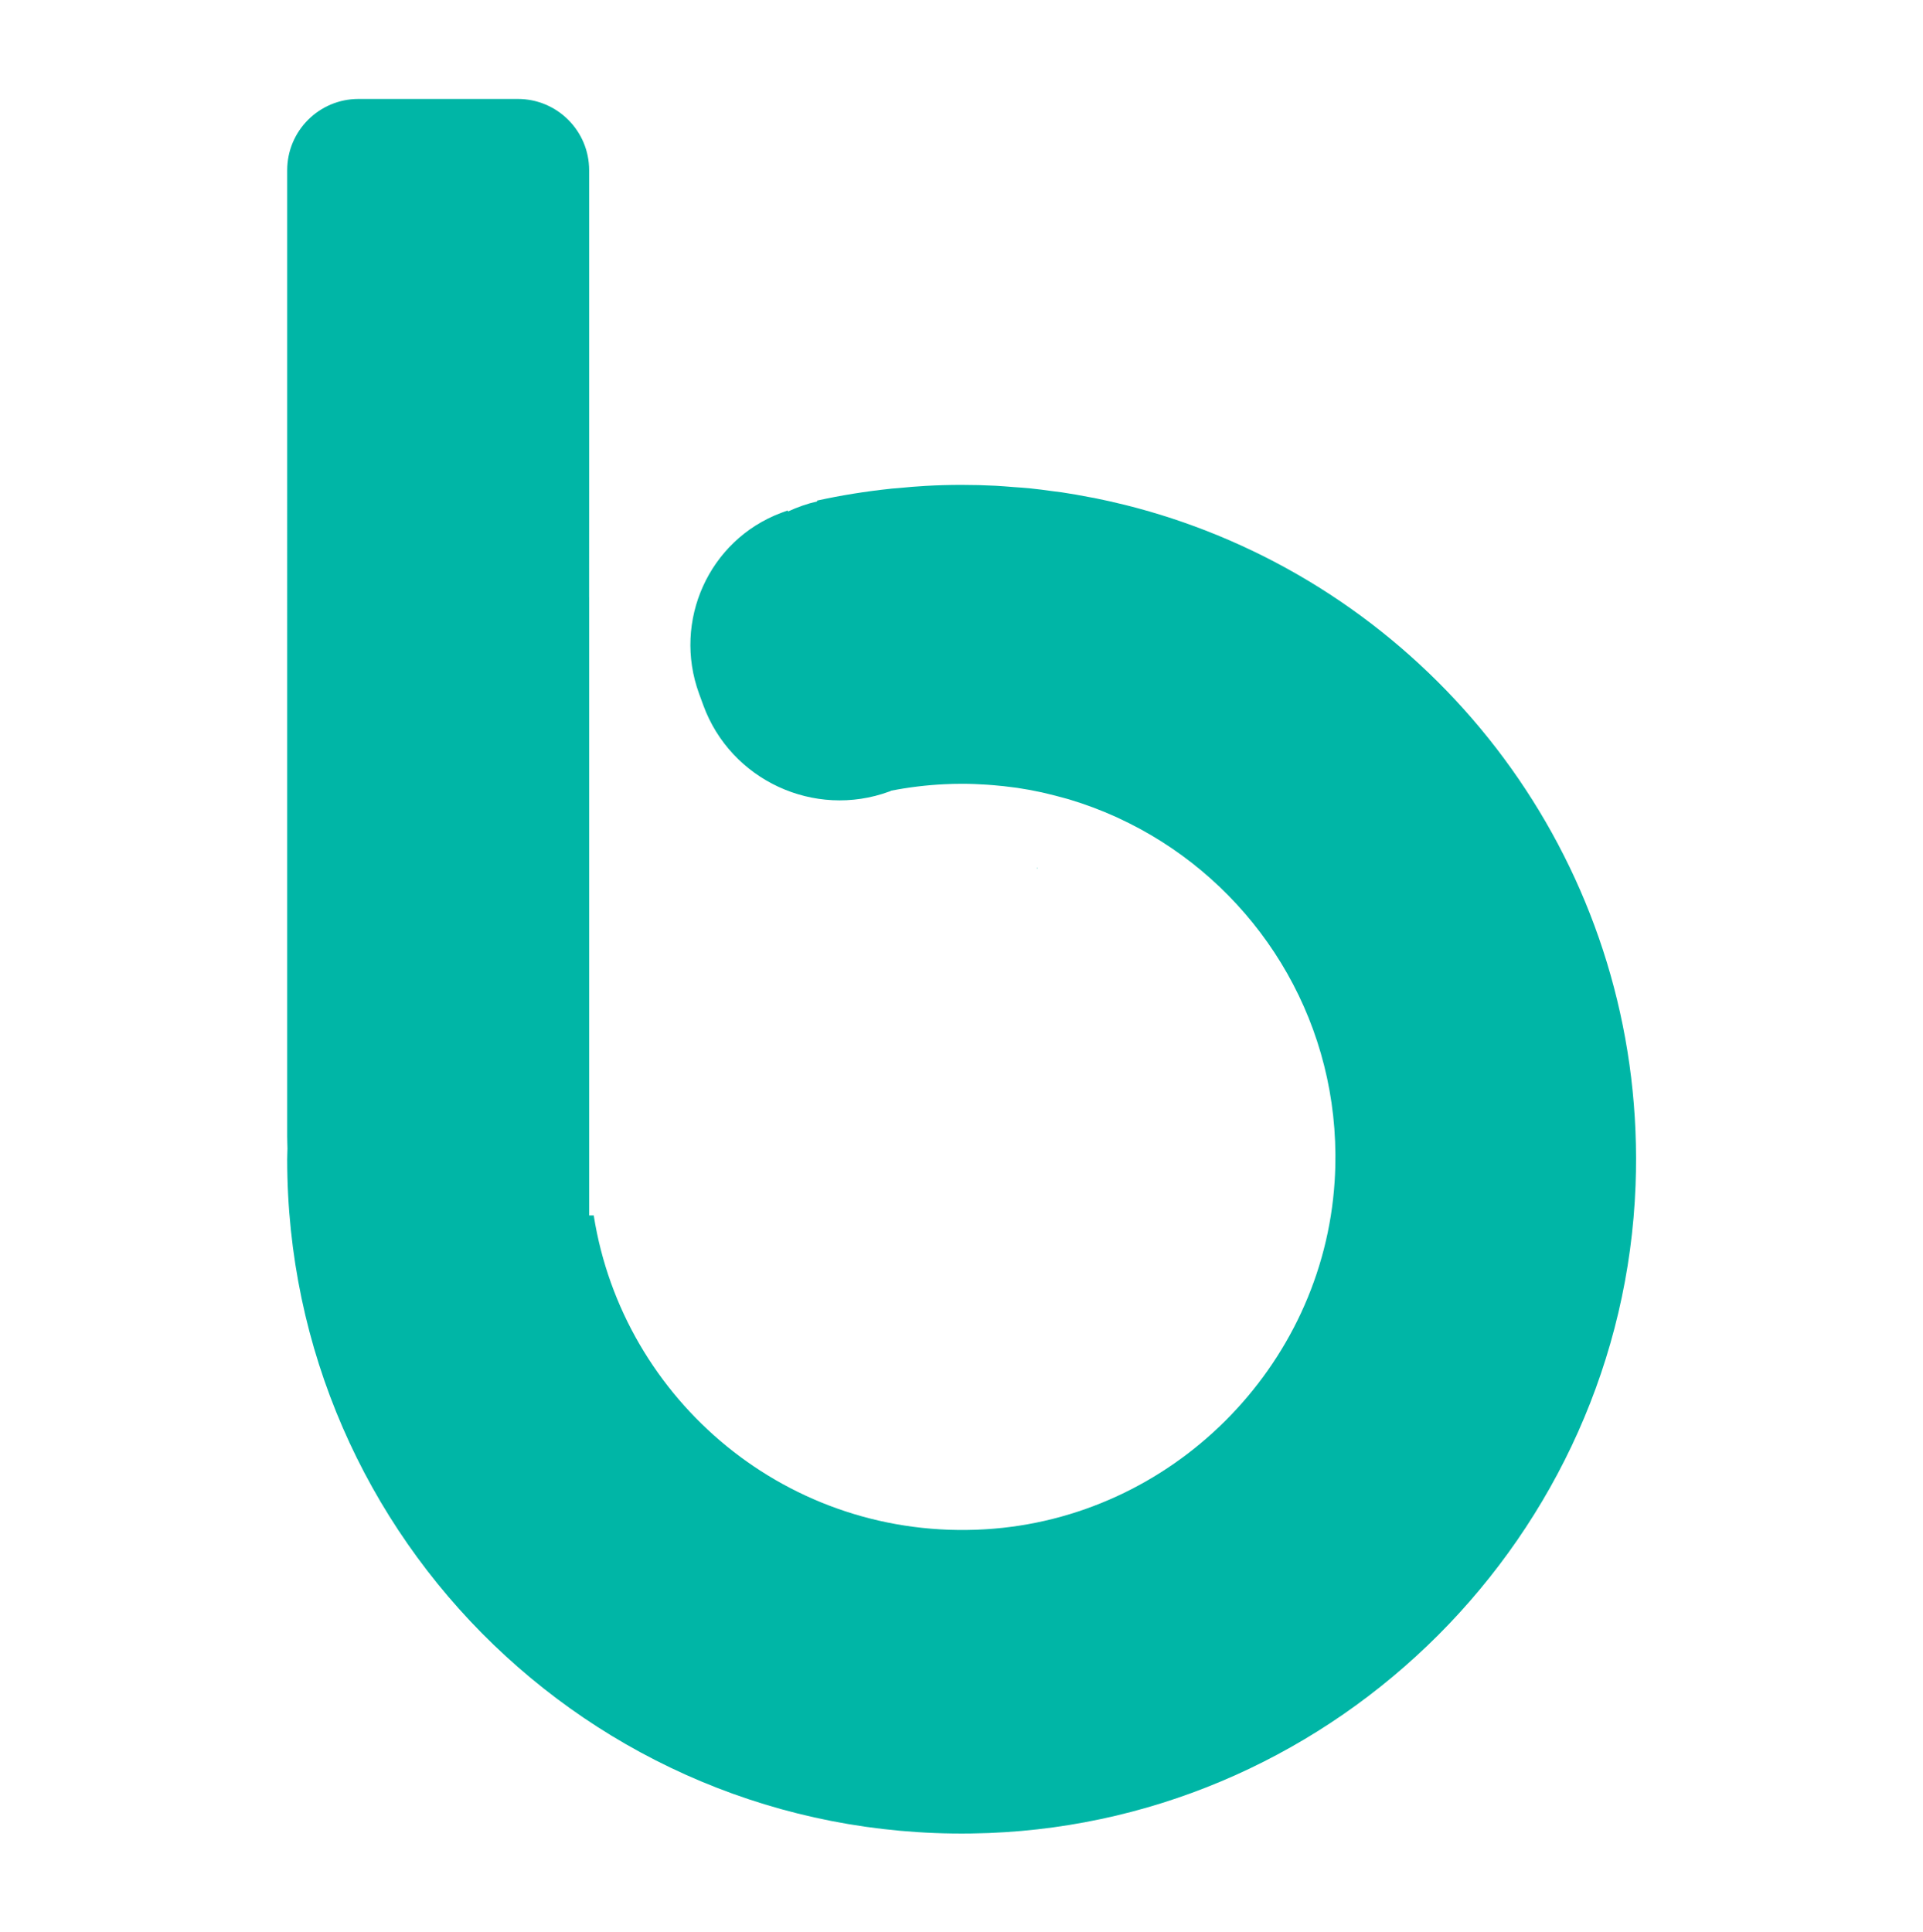 <svg xmlns:inkscape="http://www.inkscape.org/namespaces/inkscape" xmlns:sodipodi="http://sodipodi.sourceforge.net/DTD/sodipodi-0.dtd" xmlns="http://www.w3.org/2000/svg" xmlns:svg="http://www.w3.org/2000/svg" id="svg2" width="277.333" height="278.667" viewBox="0 0 277.333 278.667" sodipodi:docname="favicon.eps"><defs id="defs6"></defs><g id="g8" inkscape:groupmode="layer" inkscape:label="ink_ext_XXXXXX" transform="matrix(1.333,0,0,-1.333,0,278.667)"><g id="g10" transform="scale(0.1)"><path d="m 1317.32,1511.32 v 0 h -0.03 c -31.96,13.12 -65.04,24.09 -99.14,32.62 -0.42,0.13 -0.92,0.19 -1.33,0.33 -10.87,2.68 -21.79,5.17 -32.85,7.39 -1.54,0.3 -3.11,0.52 -4.65,0.82 -10.01,1.93 -20.05,3.77 -30.23,5.27 -3.04,0.45 -6.15,0.75 -9.19,1.17 -8.77,1.22 -17.51,2.4 -26.34,3.28 -5.5,0.56 -11.09,0.85 -16.62,1.27 -6.54,0.49 -13.02,1.11 -19.63,1.44 -12.23,0.63 -24.54,0.95 -36.9,0.95 -12.96,0 -25.82,-0.36 -38.57,-1.07 -9.914,-0.53 -19.699,-1.41 -29.485,-2.36 -2.746,-0.27 -5.562,-0.36 -8.308,-0.66 v -0.04 c -27.156,-2.84 -53.918,-7.12 -80.129,-12.89 l 0.102,-0.38 c 0.039,0 0.039,0 0.039,0 l 0.129,-0.46 c -11.028,-2.55 -21.563,-6.25 -31.606,-10.93 l -0.402,1.11 c -2.383,-0.84 -4.774,-1.73 -7.129,-2.62 -78.153,-29.47 -117.383,-117.02 -88.754,-195.48 l 4.609,-12.63 c 29.614,-81.14 120.164,-123.18 201.239,-93.4 l 1.601,0.55 -0.09,0.3 c 0.133,0.03 0.258,0.06 0.391,0.1 v -0.04 c 18.711,3.64 37.853,6.02 57.343,6.97 6.56,0.33 13.09,0.49 19.7,0.49 8.9,0 17.7,-0.39 26.44,-0.95 2.29,-0.16 4.58,-0.32 6.84,-0.52 7.56,-0.62 15.04,-1.41 22.47,-2.45 1.21,-0.17 2.42,-0.3 3.64,-0.46 8.73,-1.32 17.4,-2.88 25.97,-4.75 0.92,-0.19 1.83,-0.42 2.75,-0.62 8.35,-1.96 16.68,-4.09 24.93,-6.4 0.78,-0.24 1.57,-0.43 2.35,-0.66 17.51,-5.23 34.52,-11.62 50.95,-19.04 0.42,-0.2 0.85,-0.39 1.28,-0.6 16.74,-7.69 32.91,-16.45 48.31,-26.24 v 0 C 1376.73,1103.8 1453.78,966.68 1443.97,812.297 1431.14,611.02 1267.17,447.734 1065.83,435.75 853.5,423.063 674.008,574.668 642.375,775.359 h -4.973 v 62.981 c 0,0.129 0,0.258 0,0.359 0,0.133 0,0.262 0,0.391 v 256.57 348.76 c 0,0 0,0 -0.035,0 l 0.035,129.95 v 25.81 150.62 155.55 c 0,42.6 -34.554,77.1 -77.113,77.1 H 387.84 c -42.57,0 -77.117,-34.5 -77.117,-77.1 V 860.848 c 0,-4.453 0.226,-8.774 0.289,-13.153 -0.063,-3.867 -0.289,-7.66 -0.289,-11.488 0,-412.687 342.578,-745.32 758.867,-729.094 378.11,14.719 685.71,322.785 699.95,700.926 11.91,316.931 -178.45,590.871 -452.22,703.281" style="fill:#00b6a6;fill-opacity:1;fill-rule:nonzero;stroke:none" id="path12"></path><path d="m 1122.13,1150.72 -0.2,0.58 c 0.2,0.04 0.43,0.11 0.62,0.17 v -0.65 c -0.12,-0.03 -0.29,-0.06 -0.42,-0.1" style="fill:#00b6a6;fill-opacity:1;fill-rule:nonzero;stroke:none" id="path14"></path></g></g></svg>